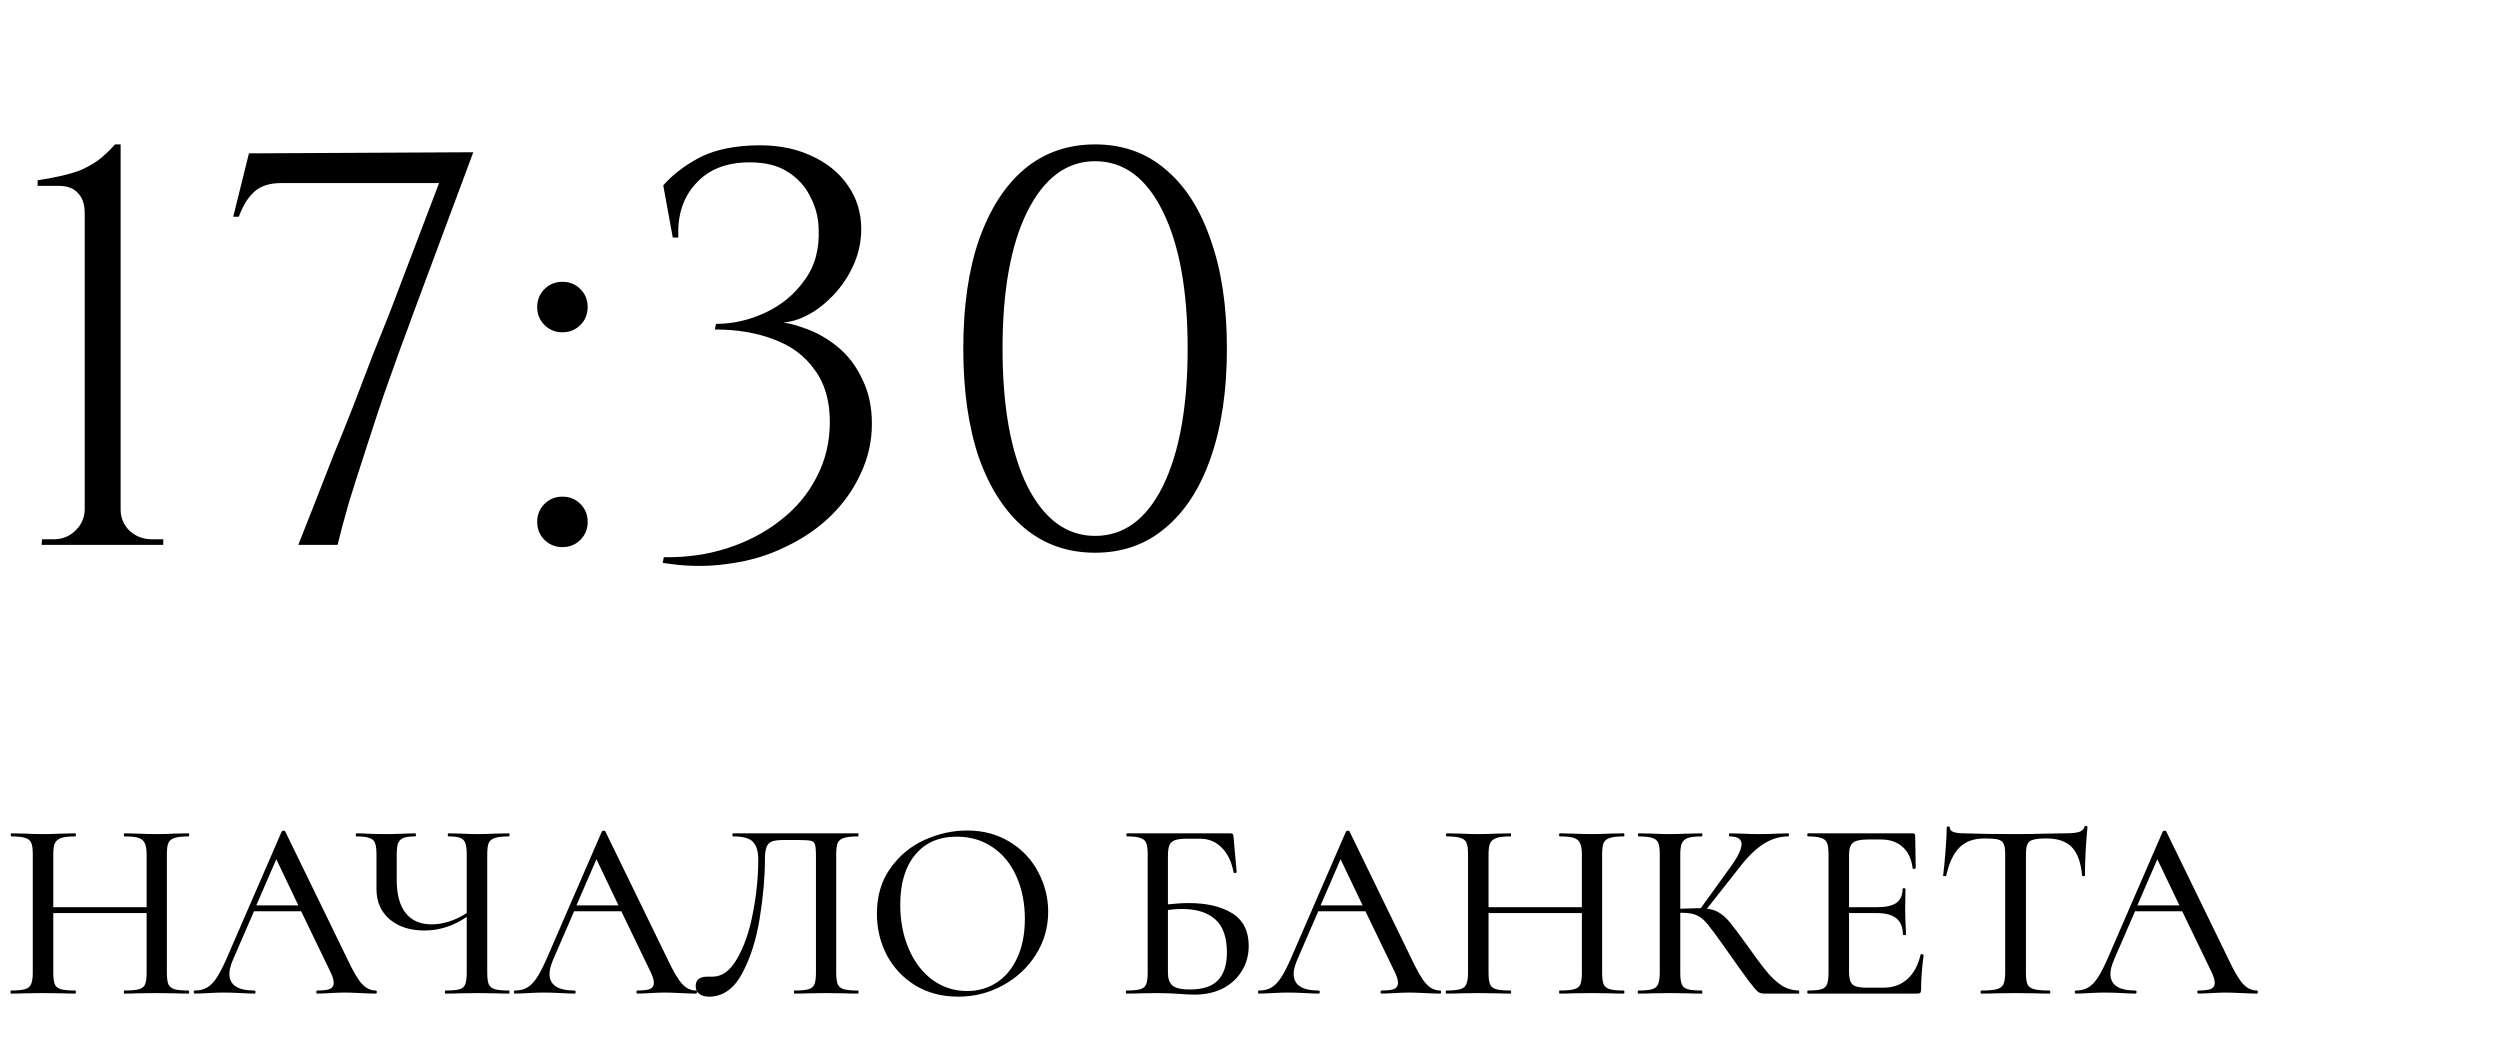 <?xml version="1.0" encoding="UTF-8"?> <svg xmlns="http://www.w3.org/2000/svg" width="156" height="66" viewBox="0 0 156 66" fill="none"> <path d="M11.757 61.808C11.789 61.808 11.805 61.84 11.805 61.904C11.805 61.968 11.789 62 11.757 62C11.416 62 11.144 61.995 10.941 61.984L9.789 61.968L8.525 61.984C8.344 61.995 8.093 62 7.773 62C7.741 62 7.725 61.968 7.725 61.904C7.725 61.84 7.741 61.808 7.773 61.808C8.179 61.808 8.477 61.781 8.669 61.728C8.861 61.675 8.989 61.573 9.053 61.424C9.117 61.264 9.149 61.024 9.149 60.704V56.976H3.325V60.704C3.325 61.024 3.357 61.264 3.421 61.424C3.485 61.573 3.613 61.675 3.805 61.728C3.997 61.781 4.296 61.808 4.701 61.808C4.723 61.808 4.733 61.84 4.733 61.904C4.733 61.968 4.723 62 4.701 62C4.36 62 4.088 61.995 3.885 61.984L2.653 61.968L1.517 61.984C1.315 61.995 1.037 62 0.685 62C0.664 62 0.653 61.968 0.653 61.904C0.653 61.84 0.664 61.808 0.685 61.808C1.08 61.808 1.368 61.781 1.549 61.728C1.741 61.675 1.869 61.573 1.933 61.424C2.008 61.264 2.045 61.024 2.045 60.704V53.296C2.045 52.976 2.013 52.741 1.949 52.592C1.885 52.443 1.763 52.341 1.581 52.288C1.4 52.224 1.112 52.192 0.717 52.192C0.685 52.192 0.669 52.16 0.669 52.096C0.669 52.032 0.685 52 0.717 52L1.533 52.016C1.981 52.037 2.355 52.048 2.653 52.048C2.995 52.048 3.411 52.037 3.901 52.016L4.701 52C4.723 52 4.733 52.032 4.733 52.096C4.733 52.16 4.723 52.192 4.701 52.192C4.307 52.192 4.013 52.224 3.821 52.288C3.629 52.352 3.496 52.464 3.421 52.624C3.357 52.773 3.325 53.008 3.325 53.328V56.608H9.149V53.328C9.149 53.008 9.112 52.773 9.037 52.624C8.973 52.464 8.845 52.352 8.653 52.288C8.472 52.224 8.179 52.192 7.773 52.192C7.741 52.192 7.725 52.16 7.725 52.096C7.725 52.032 7.741 52 7.773 52L8.525 52.016C9.016 52.037 9.437 52.048 9.789 52.048C10.088 52.048 10.472 52.037 10.941 52.016L11.757 52C11.789 52 11.805 52.032 11.805 52.096C11.805 52.16 11.789 52.192 11.757 52.192C11.363 52.192 11.075 52.224 10.893 52.288C10.712 52.341 10.584 52.443 10.509 52.592C10.445 52.741 10.413 52.976 10.413 53.296V60.704C10.413 61.024 10.445 61.264 10.509 61.424C10.584 61.573 10.712 61.675 10.893 61.728C11.075 61.781 11.363 61.808 11.757 61.808ZM23.449 61.808C23.492 61.808 23.513 61.84 23.513 61.904C23.513 61.968 23.492 62 23.449 62C23.246 62 22.921 61.989 22.473 61.968C22.046 61.947 21.732 61.936 21.529 61.936C21.284 61.936 20.98 61.947 20.617 61.968C20.254 61.989 19.982 62 19.801 62C19.758 62 19.737 61.968 19.737 61.904C19.737 61.84 19.758 61.808 19.801 61.808C20.164 61.808 20.425 61.776 20.585 61.712C20.745 61.637 20.825 61.509 20.825 61.328C20.825 61.147 20.745 60.896 20.585 60.576L18.793 56.864H15.849L14.537 59.888C14.388 60.24 14.313 60.533 14.313 60.768C14.313 61.461 14.83 61.808 15.865 61.808C15.918 61.808 15.945 61.84 15.945 61.904C15.945 61.968 15.918 62 15.865 62C15.673 62 15.396 61.989 15.033 61.968C14.628 61.947 14.276 61.936 13.977 61.936C13.7 61.936 13.369 61.947 12.985 61.968C12.644 61.989 12.366 62 12.153 62C12.11 62 12.089 61.968 12.089 61.904C12.089 61.84 12.11 61.808 12.153 61.808C12.452 61.808 12.702 61.749 12.905 61.632C13.118 61.515 13.321 61.312 13.513 61.024C13.705 60.736 13.924 60.309 14.169 59.744L17.577 51.888C17.588 51.856 17.625 51.84 17.689 51.84C17.753 51.829 17.79 51.845 17.801 51.888L21.657 59.808C22.02 60.587 22.329 61.115 22.585 61.392C22.841 61.669 23.129 61.808 23.449 61.808ZM15.993 56.496H18.617L17.241 53.616L15.993 56.496ZM31.764 61.808C31.785 61.808 31.796 61.84 31.796 61.904C31.796 61.968 31.785 62 31.764 62C31.422 62 31.151 61.995 30.948 61.984L29.812 61.968L28.628 61.984C28.425 61.995 28.148 62 27.796 62C27.774 62 27.764 61.968 27.764 61.904C27.764 61.84 27.774 61.808 27.796 61.808C28.201 61.808 28.494 61.781 28.676 61.728C28.857 61.675 28.974 61.573 29.028 61.424C29.092 61.275 29.124 61.035 29.124 60.704V57.216C28.292 57.781 27.412 58.064 26.484 58.064C25.588 58.064 24.863 57.829 24.308 57.36C23.764 56.891 23.492 56.261 23.492 55.472V53.296C23.492 52.976 23.46 52.741 23.396 52.592C23.343 52.443 23.225 52.341 23.044 52.288C22.873 52.224 22.607 52.192 22.244 52.192C22.212 52.192 22.196 52.16 22.196 52.096C22.196 52.032 22.212 52 22.244 52C22.479 52 22.665 52.005 22.804 52.016C23.188 52.037 23.609 52.048 24.068 52.048C24.452 52.048 24.868 52.037 25.316 52.016L25.908 52C25.94 52 25.956 52.032 25.956 52.096C25.956 52.16 25.94 52.192 25.908 52.192C25.577 52.192 25.332 52.224 25.172 52.288C25.012 52.352 24.9 52.464 24.836 52.624C24.782 52.773 24.756 53.008 24.756 53.328V54.912C24.756 55.819 24.942 56.507 25.316 56.976C25.689 57.445 26.228 57.68 26.932 57.68C27.657 57.68 28.388 57.445 29.124 56.976V53.328C29.124 53.008 29.097 52.773 29.044 52.624C28.991 52.464 28.884 52.352 28.724 52.288C28.575 52.224 28.329 52.192 27.988 52.192C27.956 52.192 27.94 52.16 27.94 52.096C27.94 52.032 27.956 52 27.988 52L28.724 52.016C29.151 52.037 29.513 52.048 29.812 52.048C30.1 52.048 30.479 52.037 30.948 52.016L31.764 52C31.785 52 31.796 52.032 31.796 52.096C31.796 52.16 31.785 52.192 31.764 52.192C31.369 52.192 31.076 52.224 30.884 52.288C30.703 52.341 30.575 52.443 30.5 52.592C30.436 52.741 30.404 52.976 30.404 53.296V60.704C30.404 61.024 30.436 61.264 30.5 61.424C30.575 61.573 30.703 61.675 30.884 61.728C31.076 61.781 31.369 61.808 31.764 61.808ZM43.426 61.808C43.469 61.808 43.49 61.84 43.49 61.904C43.49 61.968 43.469 62 43.426 62C43.223 62 42.898 61.989 42.45 61.968C42.023 61.947 41.709 61.936 41.506 61.936C41.261 61.936 40.957 61.947 40.594 61.968C40.231 61.989 39.959 62 39.778 62C39.735 62 39.714 61.968 39.714 61.904C39.714 61.84 39.735 61.808 39.778 61.808C40.141 61.808 40.402 61.776 40.562 61.712C40.722 61.637 40.802 61.509 40.802 61.328C40.802 61.147 40.722 60.896 40.562 60.576L38.77 56.864H35.826L34.514 59.888C34.365 60.24 34.29 60.533 34.29 60.768C34.29 61.461 34.807 61.808 35.842 61.808C35.895 61.808 35.922 61.84 35.922 61.904C35.922 61.968 35.895 62 35.842 62C35.65 62 35.373 61.989 35.01 61.968C34.605 61.947 34.253 61.936 33.954 61.936C33.677 61.936 33.346 61.947 32.962 61.968C32.621 61.989 32.343 62 32.13 62C32.087 62 32.066 61.968 32.066 61.904C32.066 61.84 32.087 61.808 32.13 61.808C32.429 61.808 32.679 61.749 32.882 61.632C33.095 61.515 33.298 61.312 33.49 61.024C33.682 60.736 33.901 60.309 34.146 59.744L37.554 51.888C37.565 51.856 37.602 51.84 37.666 51.84C37.73 51.829 37.767 51.845 37.778 51.888L41.634 59.808C41.997 60.587 42.306 61.115 42.562 61.392C42.818 61.669 43.106 61.808 43.426 61.808ZM35.97 56.496H38.594L37.218 53.616L35.97 56.496ZM44.243 62.192C43.987 62.192 43.784 62.133 43.635 62.016C43.486 61.909 43.411 61.749 43.411 61.536C43.411 61.141 43.651 60.944 44.131 60.944H44.467C45.064 60.944 45.576 60.565 46.003 59.808C46.44 59.051 46.766 58.107 46.979 56.976C47.203 55.845 47.315 54.736 47.315 53.648C47.315 53.136 47.208 52.768 46.995 52.544C46.792 52.309 46.376 52.192 45.747 52.192C45.715 52.192 45.699 52.16 45.699 52.096C45.699 52.032 45.715 52 45.747 52H53.539C53.56 52 53.571 52.032 53.571 52.096C53.571 52.16 53.56 52.192 53.539 52.192C53.144 52.192 52.851 52.224 52.659 52.288C52.477 52.341 52.349 52.443 52.275 52.592C52.211 52.741 52.179 52.976 52.179 53.296V60.704C52.179 61.024 52.211 61.264 52.275 61.424C52.349 61.573 52.477 61.675 52.659 61.728C52.851 61.781 53.144 61.808 53.539 61.808C53.56 61.808 53.571 61.84 53.571 61.904C53.571 61.968 53.56 62 53.539 62C53.197 62 52.925 61.995 52.723 61.984L51.587 61.968L50.403 61.984C50.211 61.995 49.934 62 49.571 62C49.55 62 49.539 61.968 49.539 61.904C49.539 61.84 49.55 61.808 49.571 61.808C49.976 61.808 50.27 61.781 50.451 61.728C50.632 61.675 50.755 61.573 50.819 61.424C50.883 61.275 50.915 61.035 50.915 60.704V53.408C50.915 53.045 50.894 52.805 50.851 52.688C50.819 52.571 50.733 52.496 50.595 52.464C50.467 52.432 50.2 52.416 49.795 52.416H48.915C48.595 52.416 48.355 52.443 48.195 52.496C48.035 52.549 47.917 52.661 47.843 52.832C47.768 53.003 47.731 53.275 47.731 53.648C47.731 54.747 47.624 55.952 47.411 57.264C47.208 58.576 46.846 59.728 46.323 60.72C45.8 61.701 45.107 62.192 44.243 62.192ZM59.791 62.192C58.799 62.192 57.914 61.963 57.135 61.504C56.367 61.035 55.77 60.405 55.343 59.616C54.927 58.816 54.719 57.947 54.719 57.008C54.719 55.909 54.997 54.971 55.551 54.192C56.106 53.403 56.815 52.811 57.679 52.416C58.554 52.021 59.445 51.824 60.351 51.824C61.365 51.824 62.255 52.064 63.023 52.544C63.791 53.013 64.378 53.637 64.783 54.416C65.199 55.195 65.407 56.021 65.407 56.896C65.407 57.867 65.151 58.757 64.639 59.568C64.127 60.379 63.439 61.019 62.575 61.488C61.722 61.957 60.794 62.192 59.791 62.192ZM60.351 61.84C61.034 61.84 61.647 61.664 62.191 61.312C62.735 60.96 63.162 60.448 63.471 59.776C63.791 59.093 63.951 58.283 63.951 57.344C63.951 56.352 63.775 55.467 63.423 54.688C63.082 53.909 62.586 53.301 61.935 52.864C61.295 52.427 60.549 52.208 59.695 52.208C58.586 52.208 57.722 52.587 57.103 53.344C56.485 54.091 56.175 55.125 56.175 56.448C56.175 57.461 56.351 58.379 56.703 59.2C57.055 60.021 57.546 60.667 58.175 61.136C58.815 61.605 59.541 61.84 60.351 61.84ZM74.175 56.352C75.306 56.352 76.213 56.565 76.895 56.992C77.578 57.419 77.919 58.096 77.919 59.024C77.919 59.611 77.775 60.133 77.487 60.592C77.21 61.051 76.815 61.413 76.303 61.68C75.791 61.936 75.21 62.064 74.559 62.064C74.271 62.064 73.935 62.048 73.551 62.016C73.391 62.005 73.199 61.995 72.975 61.984C72.751 61.973 72.506 61.968 72.239 61.968L71.119 61.984C70.917 61.995 70.645 62 70.303 62C70.271 62 70.255 61.968 70.255 61.904C70.255 61.84 70.271 61.808 70.303 61.808C70.687 61.808 70.97 61.781 71.151 61.728C71.333 61.675 71.455 61.573 71.519 61.424C71.583 61.264 71.615 61.024 71.615 60.704V53.296C71.615 52.976 71.583 52.741 71.519 52.592C71.455 52.443 71.333 52.341 71.151 52.288C70.981 52.224 70.703 52.192 70.319 52.192C70.298 52.192 70.287 52.16 70.287 52.096C70.287 52.032 70.298 52 70.319 52H76.751C76.847 52 76.906 52.016 76.927 52.048C76.959 52.08 76.975 52.149 76.975 52.256L77.167 54.416C77.167 54.448 77.135 54.469 77.071 54.48C77.018 54.48 76.986 54.464 76.975 54.432C76.847 53.76 76.597 53.243 76.223 52.88C75.861 52.517 75.413 52.336 74.879 52.336H74.047C73.717 52.336 73.471 52.368 73.311 52.432C73.151 52.485 73.039 52.587 72.975 52.736C72.911 52.885 72.879 53.104 72.879 53.392V56.432C73.359 56.379 73.791 56.352 74.175 56.352ZM74.255 61.744C75.055 61.744 75.637 61.552 75.999 61.168C76.373 60.784 76.559 60.208 76.559 59.44C76.559 58.48 76.314 57.787 75.823 57.36C75.343 56.933 74.65 56.72 73.743 56.72C73.434 56.72 73.146 56.741 72.879 56.784V60.704C72.879 61.056 72.97 61.317 73.151 61.488C73.343 61.659 73.711 61.744 74.255 61.744ZM89.86 61.808C89.903 61.808 89.924 61.84 89.924 61.904C89.924 61.968 89.903 62 89.86 62C89.658 62 89.332 61.989 88.884 61.968C88.458 61.947 88.143 61.936 87.94 61.936C87.695 61.936 87.391 61.947 87.028 61.968C86.666 61.989 86.394 62 86.212 62C86.17 62 86.148 61.968 86.148 61.904C86.148 61.84 86.17 61.808 86.212 61.808C86.575 61.808 86.836 61.776 86.996 61.712C87.156 61.637 87.236 61.509 87.236 61.328C87.236 61.147 87.156 60.896 86.996 60.576L85.204 56.864H82.26L80.948 59.888C80.799 60.24 80.724 60.533 80.724 60.768C80.724 61.461 81.242 61.808 82.276 61.808C82.33 61.808 82.356 61.84 82.356 61.904C82.356 61.968 82.33 62 82.276 62C82.084 62 81.807 61.989 81.444 61.968C81.039 61.947 80.687 61.936 80.388 61.936C80.111 61.936 79.78 61.947 79.396 61.968C79.055 61.989 78.778 62 78.564 62C78.522 62 78.5 61.968 78.5 61.904C78.5 61.84 78.522 61.808 78.564 61.808C78.863 61.808 79.114 61.749 79.316 61.632C79.53 61.515 79.732 61.312 79.924 61.024C80.116 60.736 80.335 60.309 80.58 59.744L83.988 51.888C83.999 51.856 84.036 51.84 84.1 51.84C84.164 51.829 84.202 51.845 84.212 51.888L88.068 59.808C88.431 60.587 88.74 61.115 88.996 61.392C89.252 61.669 89.54 61.808 89.86 61.808ZM82.404 56.496H85.028L83.652 53.616L82.404 56.496ZM101.317 61.808C101.349 61.808 101.365 61.84 101.365 61.904C101.365 61.968 101.349 62 101.317 62C100.976 62 100.704 61.995 100.501 61.984L99.349 61.968L98.085 61.984C97.904 61.995 97.653 62 97.333 62C97.301 62 97.285 61.968 97.285 61.904C97.285 61.84 97.301 61.808 97.333 61.808C97.739 61.808 98.037 61.781 98.229 61.728C98.421 61.675 98.549 61.573 98.613 61.424C98.677 61.264 98.709 61.024 98.709 60.704V56.976H92.885V60.704C92.885 61.024 92.917 61.264 92.981 61.424C93.045 61.573 93.173 61.675 93.365 61.728C93.557 61.781 93.856 61.808 94.261 61.808C94.282 61.808 94.293 61.84 94.293 61.904C94.293 61.968 94.282 62 94.261 62C93.92 62 93.648 61.995 93.445 61.984L92.213 61.968L91.077 61.984C90.874 61.995 90.597 62 90.245 62C90.224 62 90.213 61.968 90.213 61.904C90.213 61.84 90.224 61.808 90.245 61.808C90.64 61.808 90.928 61.781 91.109 61.728C91.301 61.675 91.429 61.573 91.493 61.424C91.568 61.264 91.605 61.024 91.605 60.704V53.296C91.605 52.976 91.573 52.741 91.509 52.592C91.445 52.443 91.323 52.341 91.141 52.288C90.96 52.224 90.672 52.192 90.277 52.192C90.245 52.192 90.229 52.16 90.229 52.096C90.229 52.032 90.245 52 90.277 52L91.093 52.016C91.541 52.037 91.915 52.048 92.213 52.048C92.555 52.048 92.971 52.037 93.461 52.016L94.261 52C94.282 52 94.293 52.032 94.293 52.096C94.293 52.16 94.282 52.192 94.261 52.192C93.867 52.192 93.573 52.224 93.381 52.288C93.189 52.352 93.056 52.464 92.981 52.624C92.917 52.773 92.885 53.008 92.885 53.328V56.608H98.709V53.328C98.709 53.008 98.672 52.773 98.597 52.624C98.533 52.464 98.405 52.352 98.213 52.288C98.032 52.224 97.739 52.192 97.333 52.192C97.301 52.192 97.285 52.16 97.285 52.096C97.285 52.032 97.301 52 97.333 52L98.085 52.016C98.576 52.037 98.997 52.048 99.349 52.048C99.648 52.048 100.032 52.037 100.501 52.016L101.317 52C101.349 52 101.365 52.032 101.365 52.096C101.365 52.16 101.349 52.192 101.317 52.192C100.923 52.192 100.635 52.224 100.453 52.288C100.272 52.341 100.144 52.443 100.069 52.592C100.005 52.741 99.973 52.976 99.973 53.296V60.704C99.973 61.024 100.005 61.264 100.069 61.424C100.144 61.573 100.272 61.675 100.453 61.728C100.635 61.781 100.923 61.808 101.317 61.808ZM112.241 61.808C112.262 61.808 112.273 61.84 112.273 61.904C112.273 61.968 112.262 62 112.241 62H110.081C109.932 62 109.804 61.963 109.697 61.888C109.59 61.803 109.404 61.584 109.137 61.232C108.87 60.88 108.412 60.24 107.761 59.312L107.569 59.04C107.11 58.389 106.774 57.936 106.561 57.68C106.348 57.413 106.124 57.227 105.889 57.12C105.665 57.013 105.366 56.96 104.993 56.96H104.849V60.704C104.849 61.024 104.881 61.264 104.945 61.424C105.009 61.573 105.132 61.675 105.313 61.728C105.505 61.781 105.798 61.808 106.193 61.808C106.214 61.808 106.225 61.84 106.225 61.904C106.225 61.968 106.214 62 106.193 62C105.841 62 105.564 61.995 105.361 61.984L104.161 61.968L103.041 61.984C102.849 61.995 102.577 62 102.225 62C102.204 62 102.193 61.968 102.193 61.904C102.193 61.84 102.204 61.808 102.225 61.808C102.62 61.808 102.908 61.781 103.089 61.728C103.27 61.675 103.393 61.573 103.457 61.424C103.532 61.264 103.569 61.024 103.569 60.704V53.296C103.569 52.976 103.537 52.741 103.473 52.592C103.409 52.443 103.286 52.341 103.105 52.288C102.924 52.224 102.636 52.192 102.241 52.192C102.22 52.192 102.209 52.16 102.209 52.096C102.209 52.032 102.22 52 102.241 52L103.057 52.016C103.505 52.037 103.873 52.048 104.161 52.048C104.481 52.048 104.886 52.037 105.377 52.016L106.193 52C106.214 52 106.225 52.032 106.225 52.096C106.225 52.16 106.214 52.192 106.193 52.192C105.809 52.192 105.521 52.224 105.329 52.288C105.148 52.352 105.02 52.464 104.945 52.624C104.881 52.773 104.849 53.008 104.849 53.328V56.704C105.425 56.683 105.782 56.672 105.921 56.672H106.129L107.985 54.096C108.444 53.467 108.673 52.992 108.673 52.672C108.673 52.352 108.422 52.192 107.921 52.192C107.9 52.192 107.889 52.16 107.889 52.096C107.889 52.032 107.9 52 107.921 52L108.625 52.016C109.052 52.037 109.441 52.048 109.793 52.048C110.177 52.048 110.572 52.037 110.977 52.016L111.585 52C111.617 52 111.633 52.032 111.633 52.096C111.633 52.16 111.617 52.192 111.585 52.192C111.062 52.192 110.561 52.341 110.081 52.64C109.601 52.939 109.126 53.387 108.657 53.984L106.513 56.704C106.833 56.736 107.1 56.827 107.313 56.976C107.537 57.115 107.756 57.317 107.969 57.584C108.182 57.84 108.534 58.309 109.025 58.992C109.537 59.717 109.942 60.261 110.241 60.624C110.54 60.987 110.849 61.275 111.169 61.488C111.489 61.691 111.846 61.797 112.241 61.808ZM119.844 59.568C119.844 59.547 119.865 59.536 119.908 59.536C119.94 59.536 119.966 59.547 119.988 59.568C120.02 59.579 120.036 59.589 120.036 59.6C119.929 60.368 119.876 61.088 119.876 61.76C119.876 61.845 119.86 61.909 119.828 61.952C119.796 61.984 119.732 62 119.636 62H112.82C112.788 62 112.772 61.968 112.772 61.904C112.772 61.84 112.788 61.808 112.82 61.808C113.204 61.808 113.481 61.781 113.652 61.728C113.822 61.675 113.94 61.573 114.004 61.424C114.068 61.264 114.1 61.024 114.1 60.704V53.296C114.1 52.976 114.068 52.741 114.004 52.592C113.94 52.443 113.817 52.341 113.636 52.288C113.465 52.224 113.193 52.192 112.82 52.192C112.788 52.192 112.772 52.16 112.772 52.096C112.772 52.032 112.788 52 112.82 52H119.348C119.454 52 119.508 52.048 119.508 52.144L119.54 54.16C119.54 54.192 119.508 54.213 119.444 54.224C119.39 54.224 119.358 54.208 119.348 54.176C119.273 53.589 119.065 53.147 118.724 52.848C118.382 52.539 117.934 52.384 117.38 52.384H116.564C116.094 52.384 115.78 52.453 115.62 52.592C115.46 52.72 115.38 52.976 115.38 53.36V56.608H117.14C117.684 56.608 118.084 56.517 118.34 56.336C118.596 56.144 118.724 55.851 118.724 55.456C118.724 55.435 118.75 55.424 118.804 55.424C118.868 55.424 118.9 55.435 118.9 55.456L118.884 56.8L118.9 57.52C118.921 57.861 118.932 58.128 118.932 58.32C118.932 58.341 118.9 58.352 118.836 58.352C118.772 58.352 118.74 58.341 118.74 58.32C118.74 57.861 118.606 57.525 118.34 57.312C118.084 57.088 117.668 56.976 117.092 56.976H115.38V60.64C115.38 61.024 115.449 61.285 115.588 61.424C115.737 61.563 116.03 61.632 116.468 61.632H117.508C118.116 61.632 118.617 61.456 119.012 61.104C119.417 60.741 119.694 60.229 119.844 59.568ZM123.827 52.32C123.166 52.32 122.649 52.507 122.275 52.88C121.902 53.243 121.625 53.829 121.443 54.64C121.433 54.661 121.395 54.672 121.331 54.672C121.278 54.672 121.251 54.661 121.251 54.64C121.294 54.331 121.342 53.84 121.395 53.168C121.449 52.496 121.475 51.989 121.475 51.648C121.475 51.595 121.507 51.568 121.571 51.568C121.635 51.568 121.667 51.595 121.667 51.648C121.667 51.883 121.961 52 122.547 52C123.454 52.032 124.526 52.048 125.763 52.048C126.393 52.048 127.059 52.037 127.763 52.016L128.851 52C129.246 52 129.534 51.973 129.715 51.92C129.897 51.867 130.014 51.76 130.067 51.6C130.078 51.557 130.11 51.536 130.163 51.536C130.227 51.536 130.259 51.557 130.259 51.6C130.227 51.899 130.19 52.379 130.147 53.04C130.115 53.701 130.099 54.235 130.099 54.64C130.099 54.661 130.067 54.672 130.003 54.672C129.95 54.672 129.923 54.661 129.923 54.64C129.849 53.819 129.635 53.227 129.283 52.864C128.931 52.501 128.409 52.32 127.715 52.32C127.321 52.32 127.038 52.347 126.867 52.4C126.697 52.443 126.579 52.533 126.515 52.672C126.451 52.8 126.419 53.019 126.419 53.328V60.704C126.419 61.035 126.451 61.275 126.515 61.424C126.59 61.573 126.729 61.675 126.931 61.728C127.134 61.781 127.459 61.808 127.907 61.808C127.929 61.808 127.939 61.84 127.939 61.904C127.939 61.968 127.929 62 127.907 62C127.534 62 127.241 61.995 127.027 61.984L125.763 61.968L124.531 61.984C124.318 61.995 124.019 62 123.635 62C123.603 62 123.587 61.968 123.587 61.904C123.587 61.84 123.603 61.808 123.635 61.808C124.073 61.808 124.393 61.781 124.595 61.728C124.798 61.675 124.937 61.573 125.011 61.424C125.086 61.264 125.123 61.024 125.123 60.704V53.296C125.123 52.997 125.091 52.784 125.027 52.656C124.963 52.517 124.846 52.427 124.675 52.384C124.505 52.341 124.222 52.32 123.827 52.32ZM140.826 61.808C140.869 61.808 140.89 61.84 140.89 61.904C140.89 61.968 140.869 62 140.826 62C140.623 62 140.298 61.989 139.85 61.968C139.423 61.947 139.109 61.936 138.906 61.936C138.661 61.936 138.357 61.947 137.994 61.968C137.631 61.989 137.359 62 137.178 62C137.135 62 137.114 61.968 137.114 61.904C137.114 61.84 137.135 61.808 137.178 61.808C137.541 61.808 137.802 61.776 137.962 61.712C138.122 61.637 138.202 61.509 138.202 61.328C138.202 61.147 138.122 60.896 137.962 60.576L136.17 56.864H133.226L131.914 59.888C131.765 60.24 131.69 60.533 131.69 60.768C131.69 61.461 132.207 61.808 133.242 61.808C133.295 61.808 133.322 61.84 133.322 61.904C133.322 61.968 133.295 62 133.242 62C133.05 62 132.773 61.989 132.41 61.968C132.005 61.947 131.653 61.936 131.354 61.936C131.077 61.936 130.746 61.947 130.362 61.968C130.021 61.989 129.743 62 129.53 62C129.487 62 129.466 61.968 129.466 61.904C129.466 61.84 129.487 61.808 129.53 61.808C129.829 61.808 130.079 61.749 130.282 61.632C130.495 61.515 130.698 61.312 130.89 61.024C131.082 60.736 131.301 60.309 131.546 59.744L134.954 51.888C134.965 51.856 135.002 51.84 135.066 51.84C135.13 51.829 135.167 51.845 135.178 51.888L139.034 59.808C139.397 60.587 139.706 61.115 139.962 61.392C140.218 61.669 140.506 61.808 140.826 61.808ZM133.37 56.496H135.994L134.618 53.616L133.37 56.496Z" fill="black"></path> <path d="M10.187 34H2.592L2.627 33.65H3.362C3.898 33.65 4.353 33.463 4.727 33.09C5.1 32.717 5.287 32.273 5.287 31.76V13.315C5.287 12.755 5.147 12.335 4.867 12.055C4.61 11.752 4.213 11.6 3.677 11.6H2.347V11.25C2.813 11.18 3.257 11.098 3.677 11.005C4.12 10.912 4.54 10.795 4.937 10.655C5.333 10.492 5.718 10.282 6.092 10.025C6.465 9.745 6.827 9.407 7.177 9.01H7.527V31.795C7.527 32.308 7.713 32.752 8.087 33.125C8.483 33.475 8.938 33.65 9.452 33.65H10.187V34ZM14.553 13.525L15.533 9.57L29.533 9.5L25.753 19.65C25.59 20.117 25.345 20.782 25.018 21.645C24.715 22.508 24.365 23.488 23.968 24.585C23.595 25.682 23.221 26.813 22.848 27.98C22.475 29.123 22.125 30.22 21.798 31.27C21.495 32.32 21.25 33.23 21.063 34H18.613C18.893 33.277 19.22 32.448 19.593 31.515C19.966 30.558 20.363 29.543 20.783 28.47C21.226 27.397 21.658 26.323 22.078 25.25C22.498 24.153 22.895 23.115 23.268 22.135C23.665 21.155 24.015 20.28 24.318 19.51L27.398 11.425H17.528C16.828 11.425 16.28 11.6 15.883 11.95C15.486 12.3 15.16 12.825 14.903 13.525H14.553ZM35.096 20.735C34.653 20.735 34.28 20.583 33.976 20.28C33.673 19.977 33.521 19.603 33.521 19.16C33.521 18.717 33.673 18.343 33.976 18.04C34.28 17.737 34.653 17.585 35.096 17.585C35.54 17.585 35.913 17.737 36.216 18.04C36.52 18.343 36.671 18.717 36.671 19.16C36.671 19.603 36.52 19.977 36.216 20.28C35.913 20.583 35.54 20.735 35.096 20.735ZM35.096 34.14C34.653 34.14 34.28 33.988 33.976 33.685C33.673 33.382 33.521 33.008 33.521 32.565C33.521 32.122 33.673 31.748 33.976 31.445C34.28 31.142 34.653 30.99 35.096 30.99C35.54 30.99 35.913 31.142 36.216 31.445C36.52 31.748 36.671 32.122 36.671 32.565C36.671 33.008 36.52 33.382 36.216 33.685C35.913 33.988 35.54 34.14 35.096 34.14ZM46.846 9.08C48.27 9.01 49.495 9.208 50.521 9.675C51.548 10.118 52.341 10.748 52.901 11.565C53.461 12.358 53.741 13.268 53.741 14.295C53.741 15.135 53.554 15.94 53.181 16.71C52.808 17.48 52.318 18.145 51.711 18.705C51.128 19.265 50.486 19.673 49.786 19.93C49.109 20.163 48.456 20.198 47.826 20.035C48.596 20.035 49.366 20.175 50.136 20.455C50.906 20.712 51.618 21.108 52.271 21.645C52.925 22.182 53.438 22.858 53.811 23.675C54.208 24.468 54.406 25.39 54.406 26.44C54.406 27.537 54.173 28.575 53.706 29.555C53.263 30.535 52.633 31.422 51.816 32.215C51.023 32.985 50.078 33.627 48.981 34.14C47.885 34.677 46.683 35.027 45.376 35.19C44.093 35.377 42.751 35.353 41.351 35.12L41.421 34.77C42.821 34.793 44.139 34.607 45.376 34.21C46.613 33.813 47.709 33.242 48.666 32.495C49.646 31.748 50.404 30.85 50.941 29.8C51.501 28.75 51.781 27.595 51.781 26.335C51.781 25.005 51.466 23.92 50.836 23.08C50.23 22.217 49.389 21.587 48.316 21.19C47.243 20.77 46.006 20.56 44.606 20.56L44.676 20.21C45.726 20.21 46.753 19.977 47.756 19.51C48.76 19.043 49.576 18.367 50.206 17.48C50.859 16.593 51.151 15.508 51.081 14.225C51.058 13.525 50.883 12.872 50.556 12.265C50.253 11.635 49.786 11.122 49.156 10.725C48.55 10.328 47.756 10.13 46.776 10.13C45.33 10.13 44.209 10.573 43.416 11.46C42.623 12.323 42.261 13.443 42.331 14.82H41.981L41.386 11.565C41.946 10.935 42.646 10.387 43.486 9.92C44.349 9.43 45.469 9.15 46.846 9.08ZM68.334 9.01C70.037 9.01 71.495 9.523 72.709 10.55C73.945 11.577 74.89 13.047 75.544 14.96C76.22 16.85 76.559 19.113 76.559 21.75C76.559 24.387 76.22 26.662 75.544 28.575C74.89 30.465 73.945 31.923 72.709 32.95C71.495 33.977 70.037 34.49 68.334 34.49C66.63 34.49 65.16 33.977 63.924 32.95C62.71 31.923 61.765 30.465 61.089 28.575C60.435 26.662 60.109 24.387 60.109 21.75C60.109 19.113 60.435 16.85 61.089 14.96C61.765 13.047 62.71 11.577 63.924 10.55C65.16 9.523 66.63 9.01 68.334 9.01ZM68.334 10.06C66.56 10.06 65.149 11.11 64.099 13.21C63.072 15.287 62.559 18.133 62.559 21.75C62.559 25.367 63.072 28.225 64.099 30.325C65.149 32.402 66.56 33.44 68.334 33.44C70.13 33.44 71.542 32.402 72.569 30.325C73.595 28.225 74.109 25.367 74.109 21.75C74.109 18.133 73.595 15.287 72.569 13.21C71.542 11.11 70.13 10.06 68.334 10.06Z" fill="black"></path> </svg> 